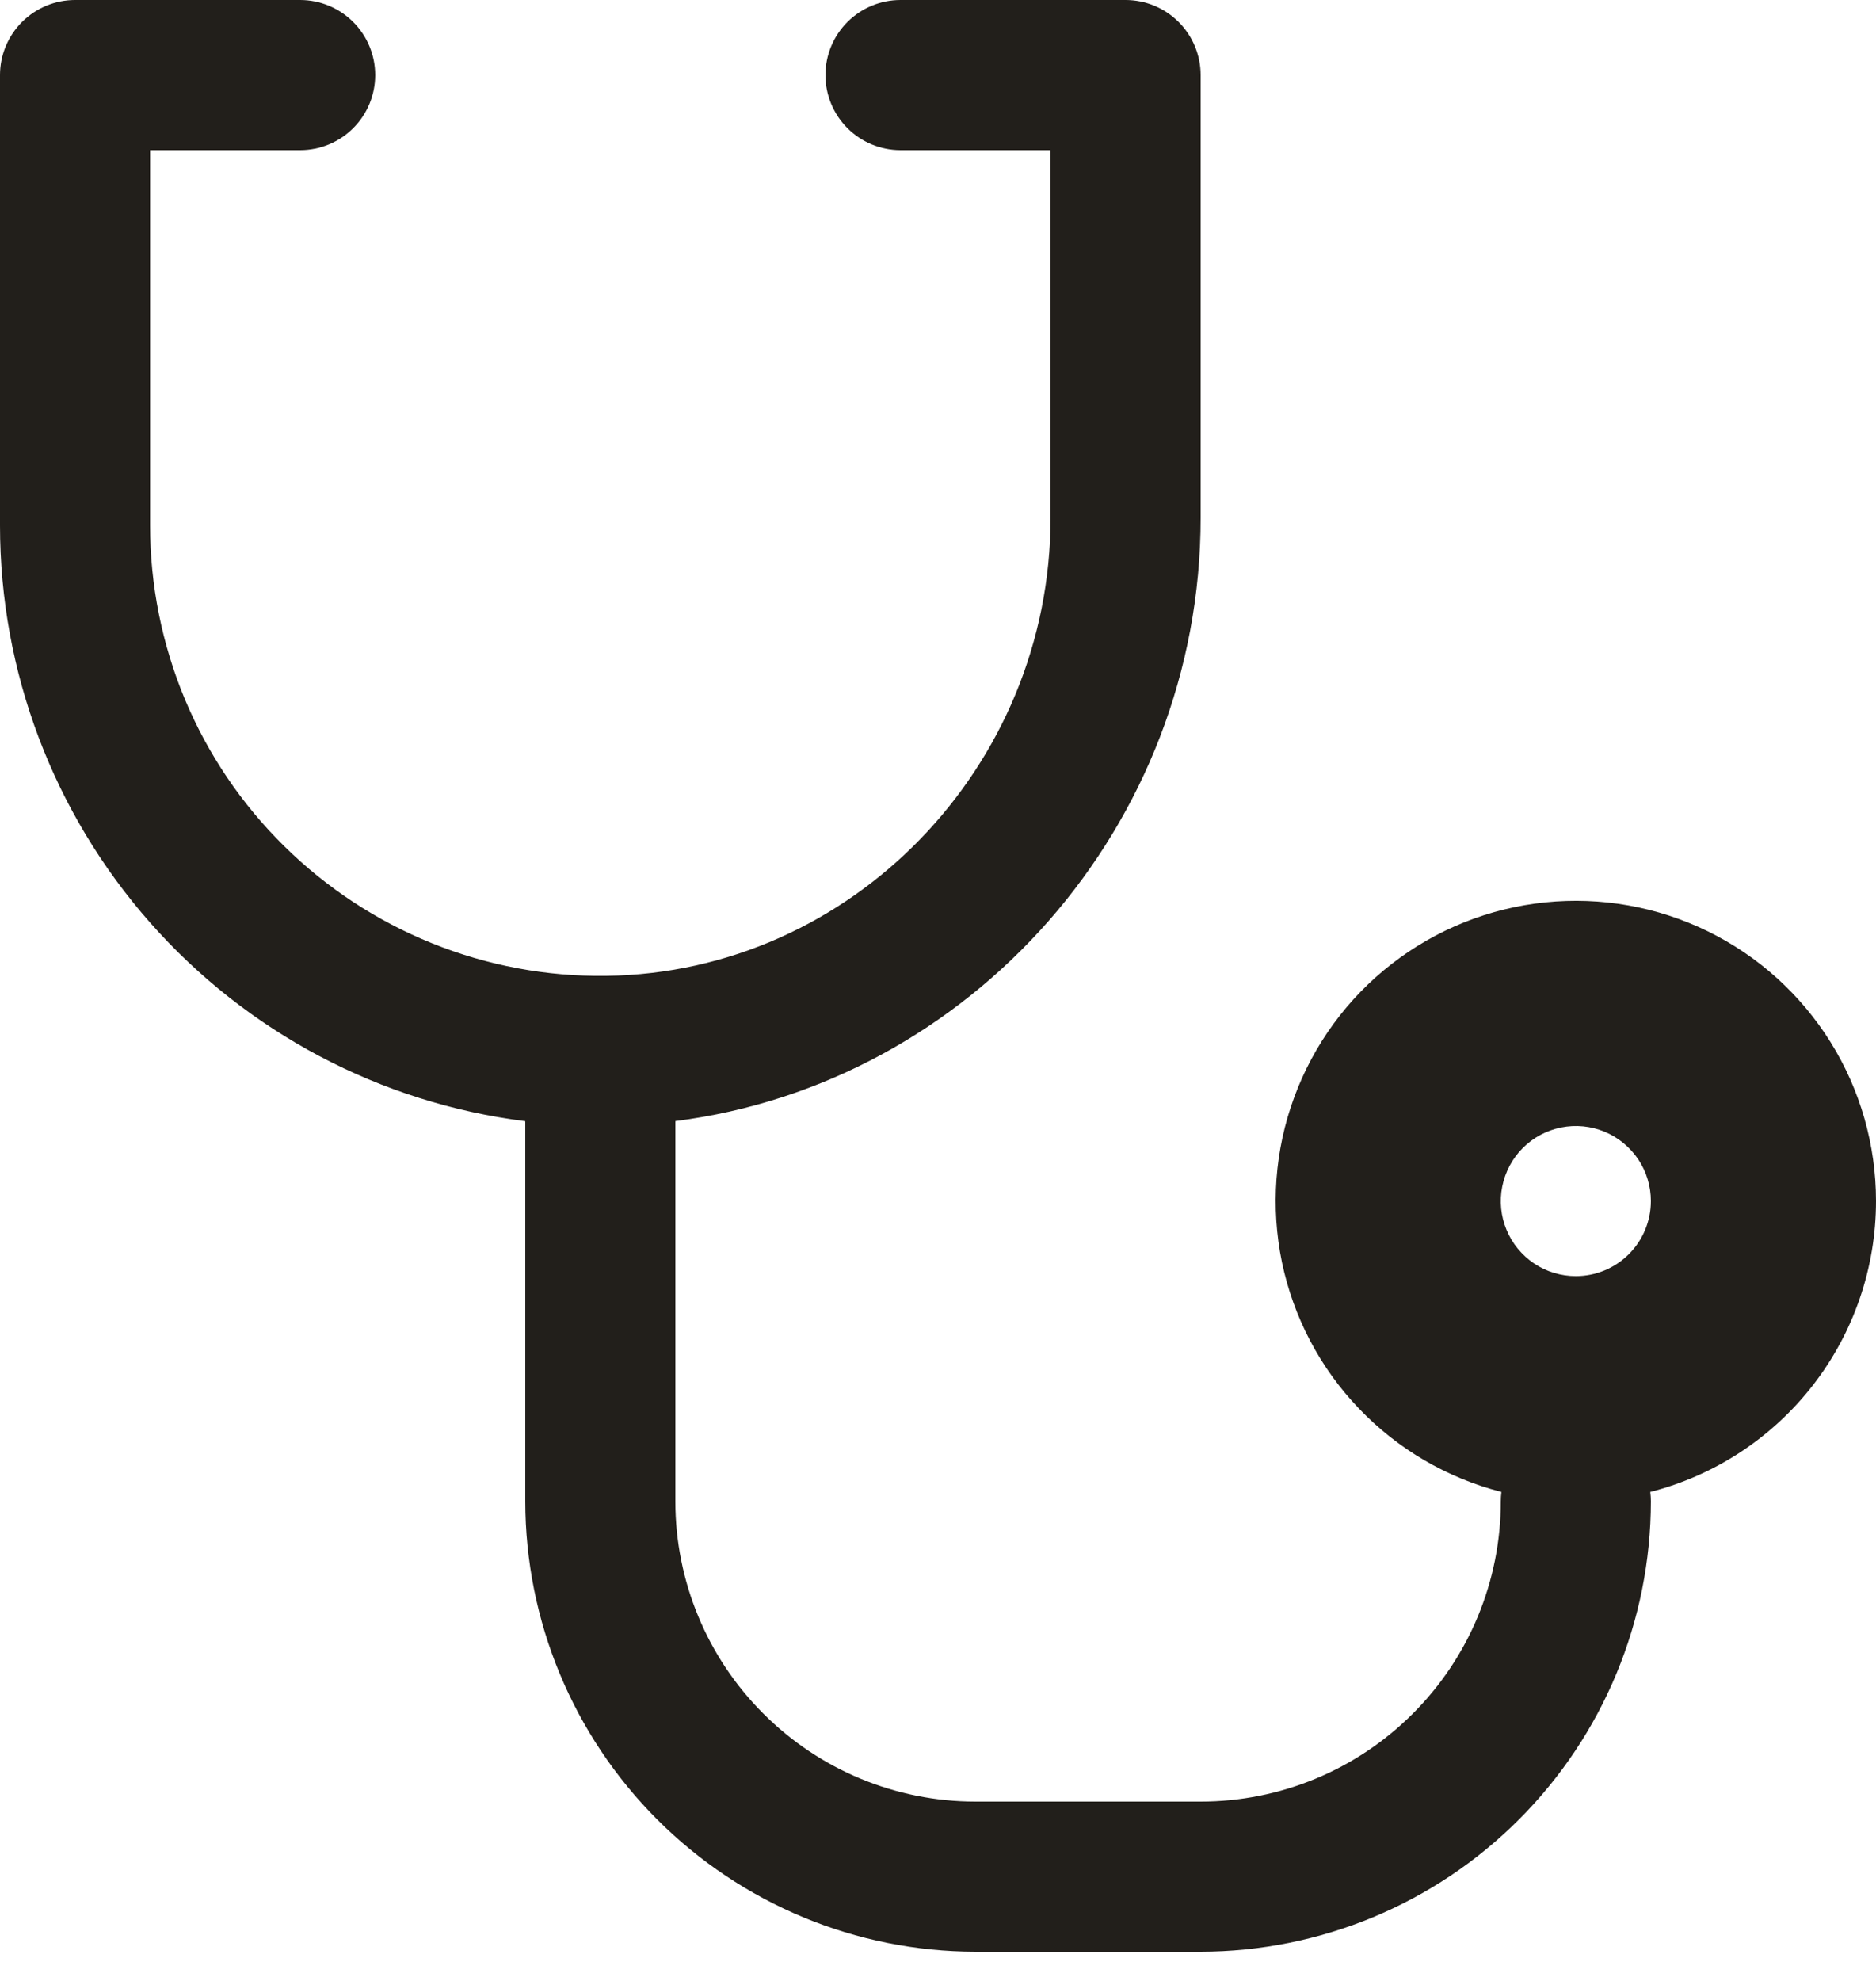 <?xml version="1.0" encoding="utf-8"?>
<svg xmlns="http://www.w3.org/2000/svg" fill="none" height="100%" overflow="visible" preserveAspectRatio="none" style="display: block;" viewBox="0 0 18 19" width="100%">
<path d="M18 11.52C18 10.981 17.849 10.453 17.564 9.996C17.278 9.538 16.871 9.17 16.387 8.933C15.902 8.696 15.362 8.6 14.826 8.655C14.29 8.71 13.78 8.914 13.354 9.245C12.928 9.575 12.604 10.019 12.418 10.524C12.231 11.03 12.191 11.578 12.3 12.106C12.41 12.633 12.665 13.12 13.038 13.509C13.41 13.899 13.884 14.176 14.406 14.31C14.402 14.34 14.4 14.37 14.4 14.4C14.4 15.164 14.097 15.896 13.556 16.436C13.016 16.977 12.284 17.28 11.52 17.28H9.36C8.596 17.28 7.864 16.977 7.324 16.436C6.783 15.896 6.48 15.164 6.48 14.4V10.753C9.312 10.393 11.52 7.921 11.52 4.965V0.72C11.52 0.529 11.444 0.346 11.309 0.211C11.174 0.076 10.991 0 10.8 0H8.64C8.449 0 8.266 0.076 8.131 0.211C7.996 0.346 7.92 0.529 7.92 0.72C7.92 0.911 7.996 1.094 8.131 1.229C8.266 1.364 8.449 1.44 8.64 1.44H10.08V4.965C10.08 7.357 8.168 9.329 5.818 9.36C5.245 9.368 4.678 9.262 4.147 9.048C3.616 8.834 3.133 8.517 2.726 8.115C2.318 7.713 1.995 7.235 1.774 6.707C1.554 6.179 1.44 5.612 1.44 5.04V1.44H2.88C3.071 1.44 3.254 1.364 3.389 1.229C3.524 1.094 3.6 0.911 3.6 0.72C3.6 0.529 3.524 0.346 3.389 0.211C3.254 0.076 3.071 0 2.88 0H0.72C0.529 0 0.346 0.076 0.211 0.211C0.076 0.346 0 0.529 0 0.72V5.04C0 6.443 0.512 7.797 1.44 8.849C2.368 9.901 3.648 10.579 5.04 10.754V14.4C5.041 15.545 5.497 16.643 6.307 17.453C7.117 18.263 8.215 18.719 9.36 18.72H11.52C12.665 18.719 13.764 18.263 14.573 17.453C15.383 16.643 15.839 15.545 15.84 14.4C15.84 14.37 15.838 14.34 15.834 14.31C16.453 14.152 17.003 13.791 17.395 13.286C17.787 12.781 18 12.16 18 11.52ZM15.12 12.24C14.978 12.24 14.838 12.198 14.72 12.119C14.602 12.04 14.509 11.927 14.455 11.796C14.4 11.664 14.386 11.519 14.414 11.38C14.442 11.24 14.51 11.112 14.611 11.011C14.712 10.91 14.84 10.842 14.979 10.814C15.119 10.786 15.264 10.8 15.396 10.855C15.527 10.909 15.639 11.002 15.719 11.12C15.798 11.238 15.84 11.378 15.84 11.52C15.84 11.711 15.764 11.894 15.629 12.029C15.494 12.164 15.311 12.24 15.12 12.24Z" fill="#221F1B" id="Vector"/>
</svg>